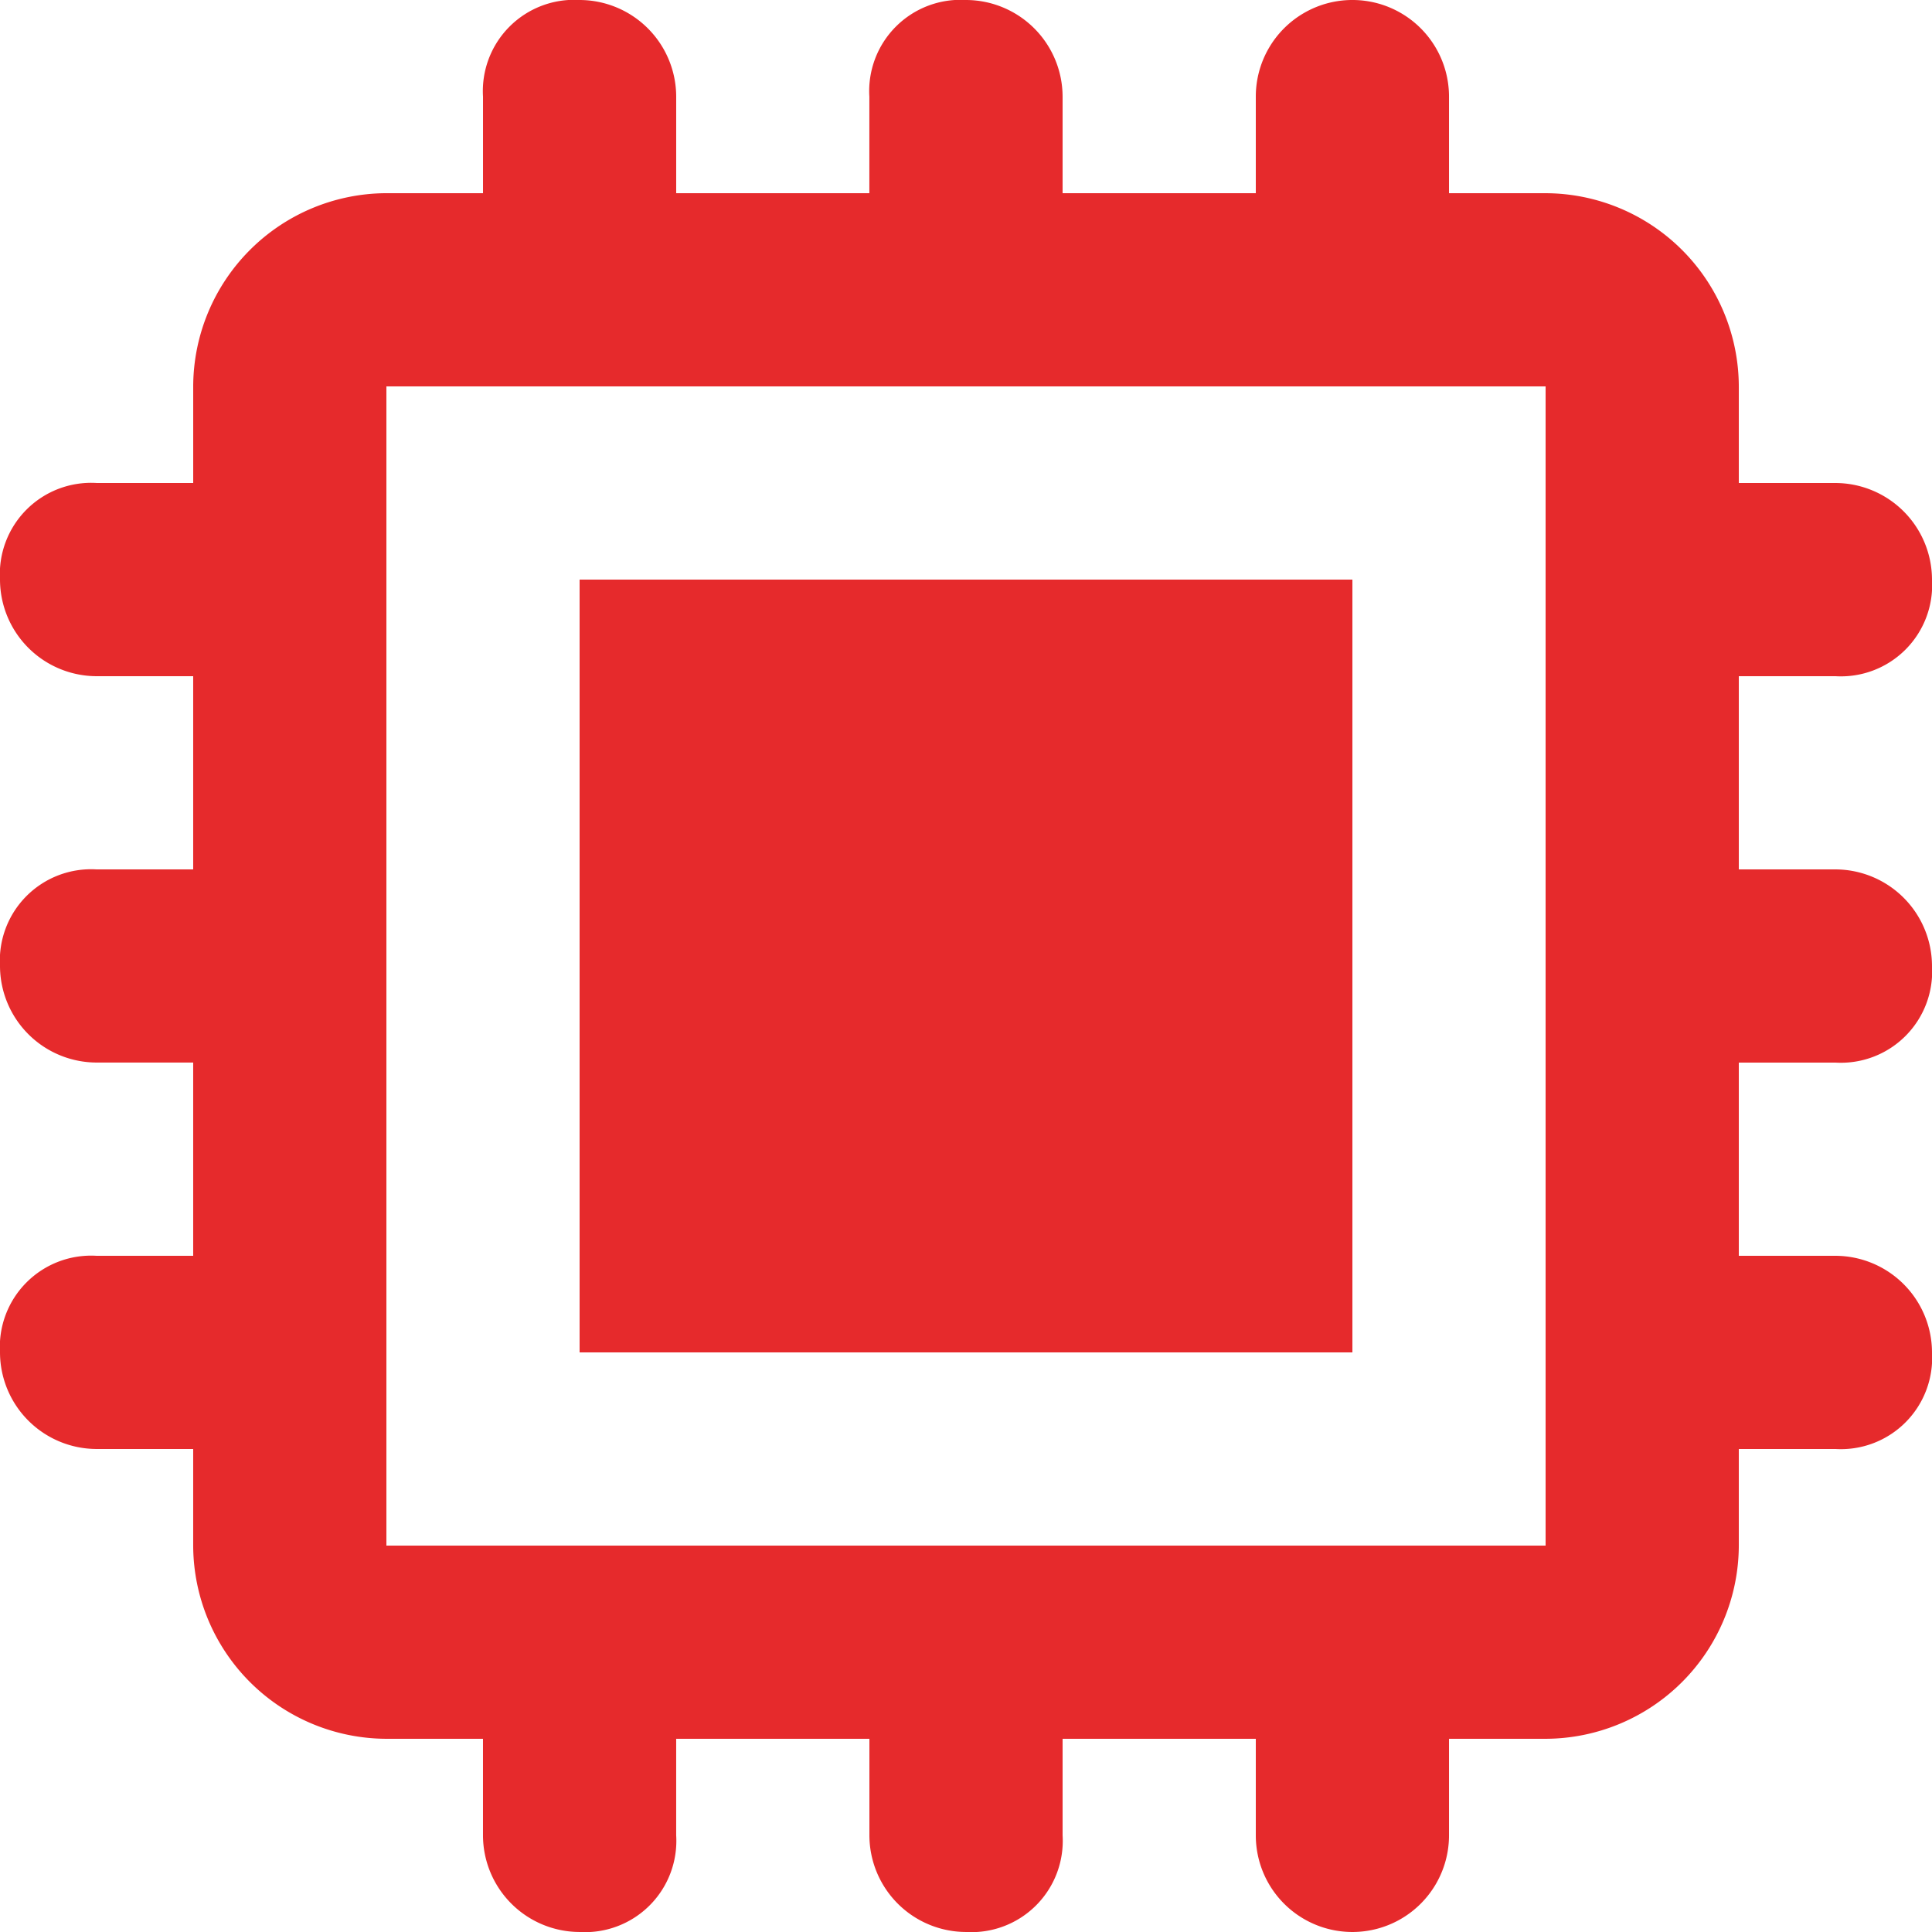<?xml version="1.0" encoding="UTF-8"?>
<svg xmlns="http://www.w3.org/2000/svg" id="tech" width="117.406" height="117.406" viewBox="0 0 117.406 117.406">
  <g id="Group_63" data-name="Group 63" transform="translate(35.222 35.222)">
    <g id="Group_62" data-name="Group 62">
      <rect id="Rectangle_106" data-name="Rectangle 106" width="46.962" height="46.962" fill="#e62a2c"></rect>
    </g>
  </g>
  <g id="Group_65" data-name="Group 65">
    <g id="Group_64" data-name="Group 64">
      <path id="Path_61" data-name="Path 61" d="M111.536,64.573a5.546,5.546,0,0,0,5.87-5.87,5.883,5.883,0,0,0-5.87-5.87h-5.87V41.092h5.87a5.546,5.546,0,0,0,5.87-5.87,5.883,5.883,0,0,0-5.87-5.87h-5.87v-5.87A11.775,11.775,0,0,0,93.925,11.741h-5.87V5.87a5.87,5.87,0,1,0-11.741,0v5.87H64.573V5.87A5.883,5.883,0,0,0,58.7,0a5.546,5.546,0,0,0-5.87,5.87v5.87H41.092V5.87A5.883,5.883,0,0,0,35.222,0a5.546,5.546,0,0,0-5.87,5.87v5.87h-5.87A11.775,11.775,0,0,0,11.741,23.481v5.87H5.87A5.546,5.546,0,0,0,0,35.222a5.883,5.883,0,0,0,5.87,5.87h5.87V52.833H5.87A5.546,5.546,0,0,0,0,58.7a5.883,5.883,0,0,0,5.87,5.87h5.87V76.314H5.87A5.546,5.546,0,0,0,0,82.184a5.883,5.883,0,0,0,5.87,5.87h5.87v5.87a11.775,11.775,0,0,0,11.741,11.741h5.87v5.87a5.883,5.883,0,0,0,5.87,5.87,5.546,5.546,0,0,0,5.87-5.87v-5.87H52.833v5.87a5.883,5.883,0,0,0,5.87,5.87,5.546,5.546,0,0,0,5.87-5.87v-5.87H76.314v5.87a5.87,5.87,0,0,0,11.741,0v-5.87h5.87a11.775,11.775,0,0,0,11.741-11.741v-5.87h5.87a5.546,5.546,0,0,0,5.87-5.87,5.883,5.883,0,0,0-5.87-5.87h-5.87V64.573h5.87ZM93.925,93.925H23.481V23.481H93.925Z" fill="#e62a2c"></path>
    </g>
  </g>
</svg>

